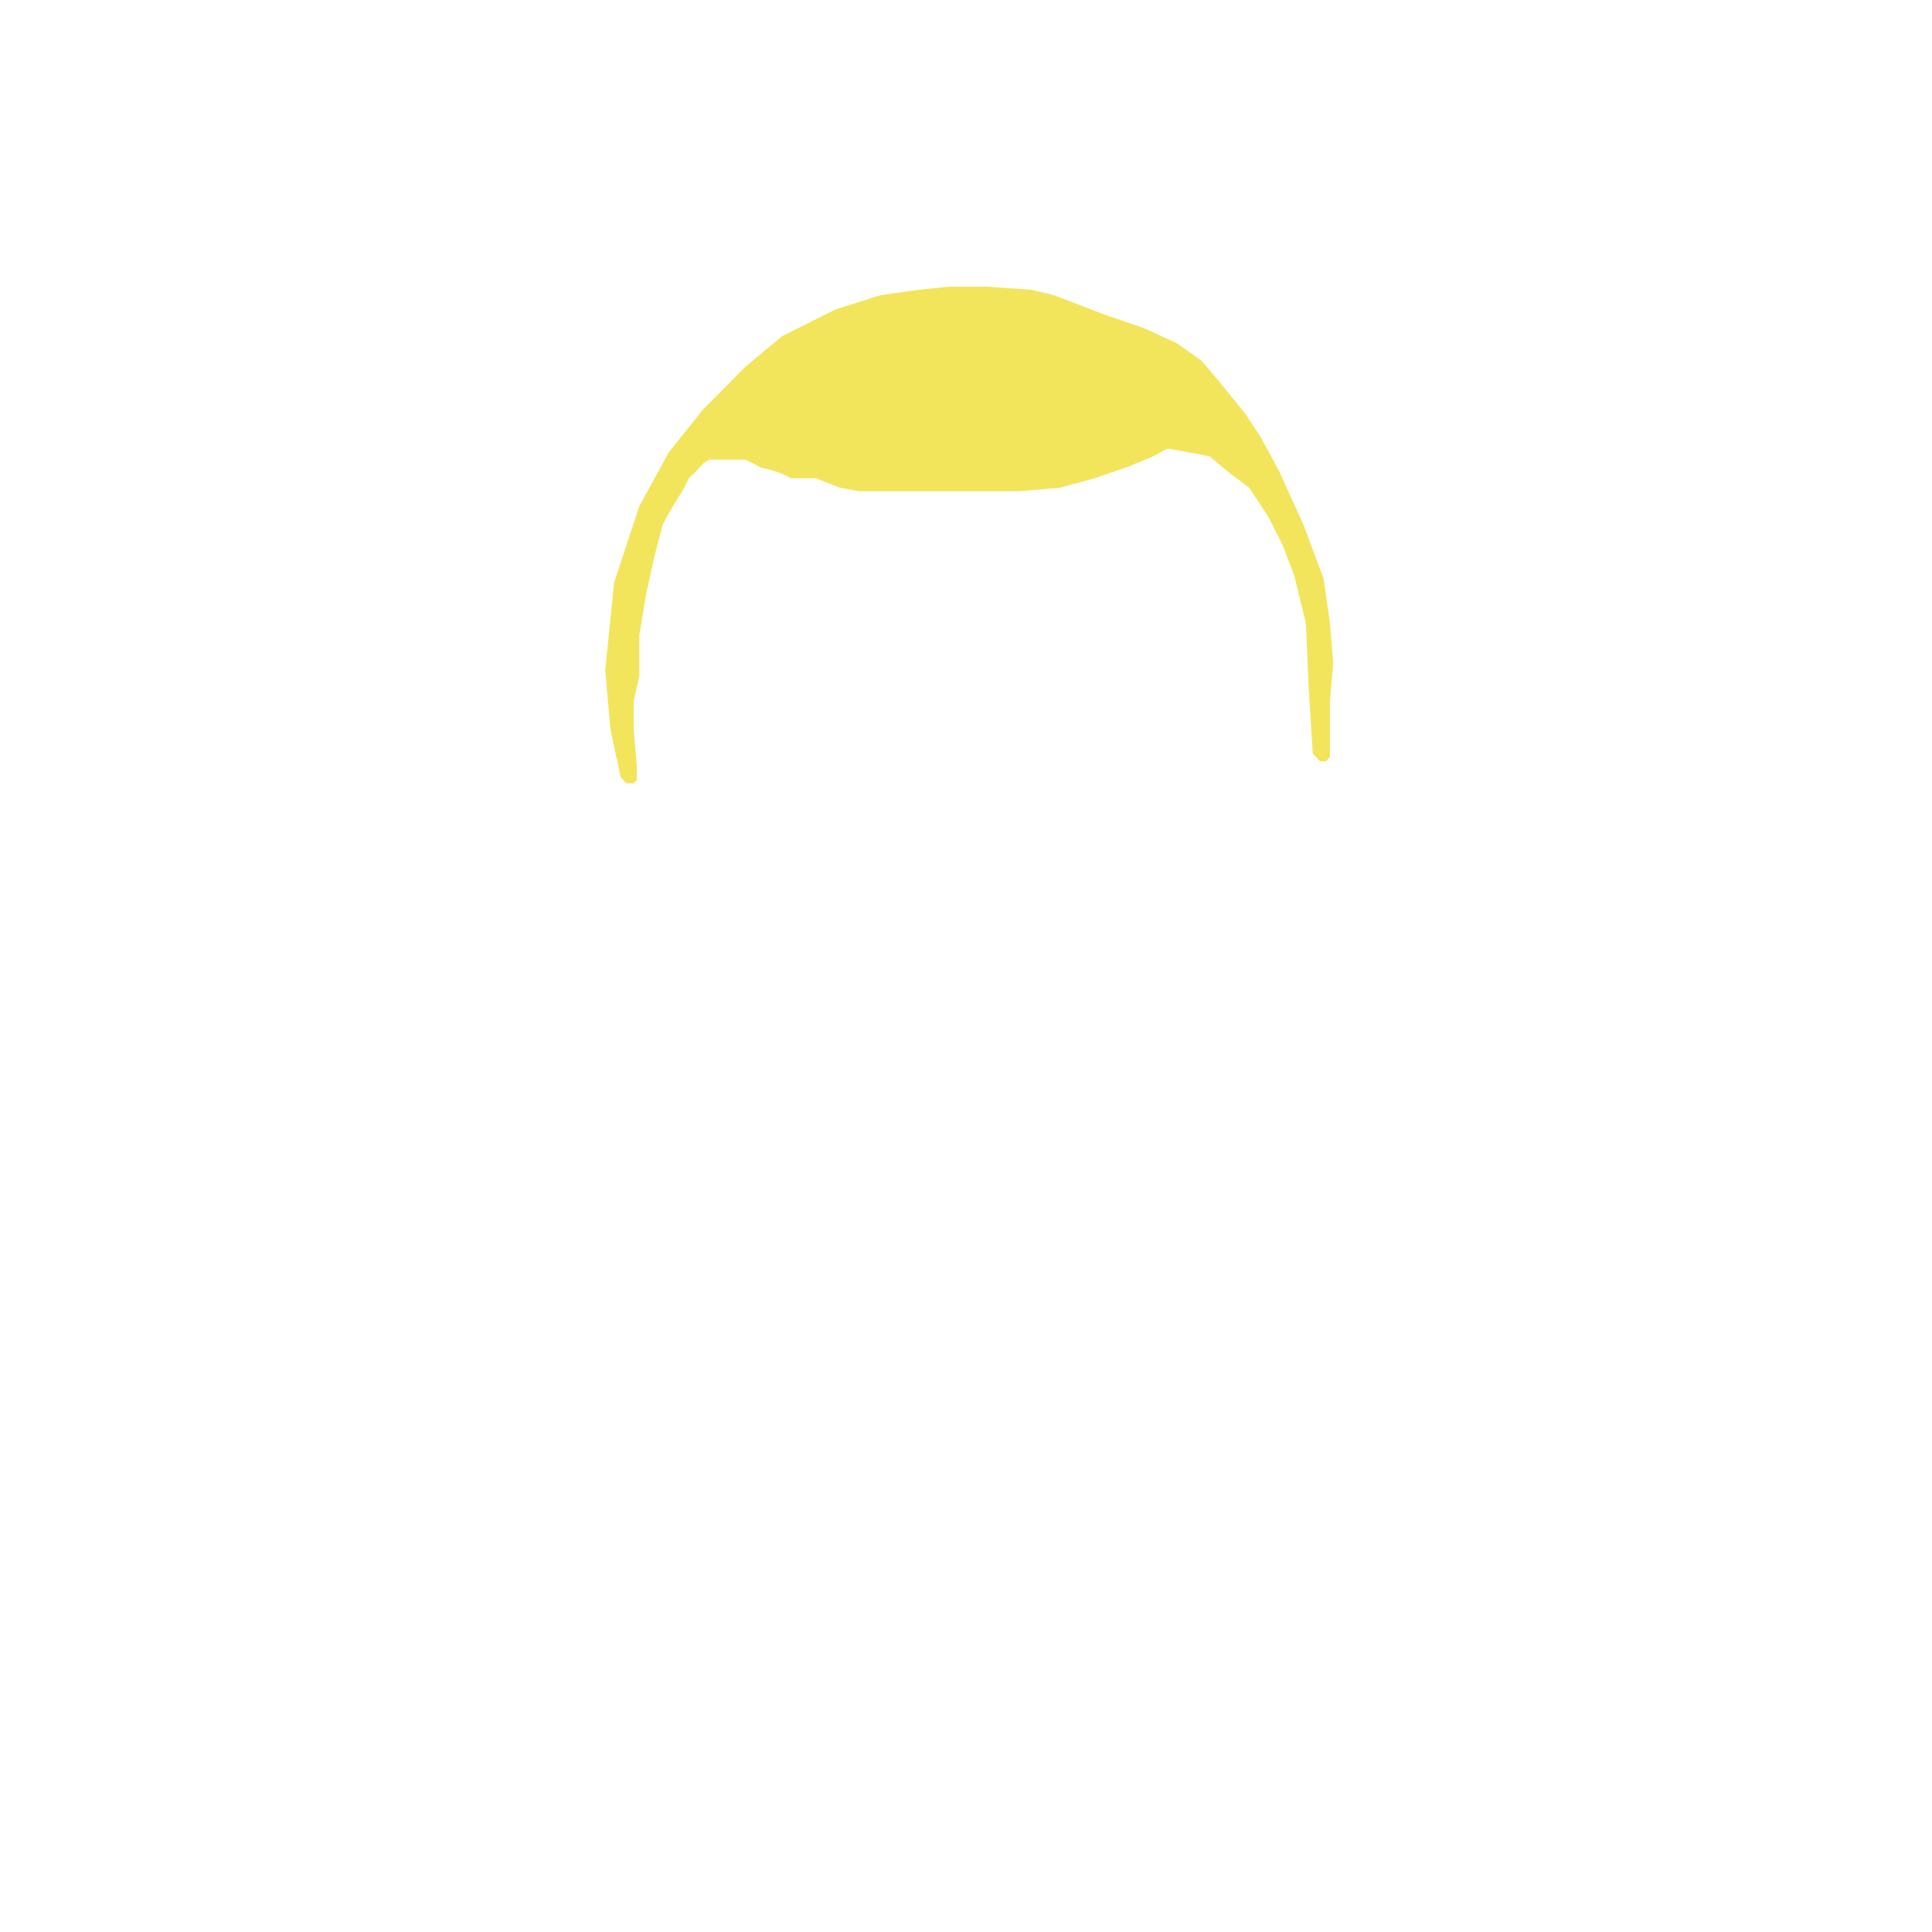 <svg xmlns="http://www.w3.org/2000/svg" xmlns:xlink="http://www.w3.org/1999/xlink" width="600" height="600" viewBox="0 0 600 600"><defs><clipPath id="b"><rect width="600" height="600"/></clipPath></defs><g id="a" clip-path="url(#b)"><path d="M985.749-629.226,982.6-643.968l-1.65-18.487,2.779-27.285,7.82-23.682,9.079-16.63,10.722-13.409,13.175-13.264,11.394-9.5,16.522-8.278,13.895-4.41,11.821-1.7,9.546-.963h11.977l13.606.963,7.073,1.7,15.482,5.93,12.866,4.454,9.834,4.566,7.616,5.39,6.492,7.68,6.863,8.468,4.746,7.085,5.9,10.852,7.67,16.881,6.223,16.635,1.978,13.928,1.006,12.361-1.006,11.756v17.382l-1.21,1.338h-1.911l-2.206-2.35-1.236-19.552-.916-20.935-3.6-14.745-3.578-9.432-4.449-8.834-5.943-9.043-7.116-5.39-5.1-4.33-6.108-1.232-7.1-1.245-4.587,2.476-8.158,3.37-9.968,3.388-10.829,2.961-12.464,1.05h-49.718l-5.813-1.05-7.646-2.961H1038.7l-2.786-1.438L1033-724.49l-3.759-.96-4.719-2.406h-11.336l-1.839,1.211-1.873,2.155-2.54,2.429-1.442,2.961-2.4,3.918-2.471,4.062-1.83,3.511-2.716,10.459-2.558,11.826L991.547-673.3v12.735l-1.743,7.633v8.961l.949,11.094v4.494l-.949,1.044h-2.292Z" transform="translate(-793 870.607)" fill="#f2e55c"/></g></svg>